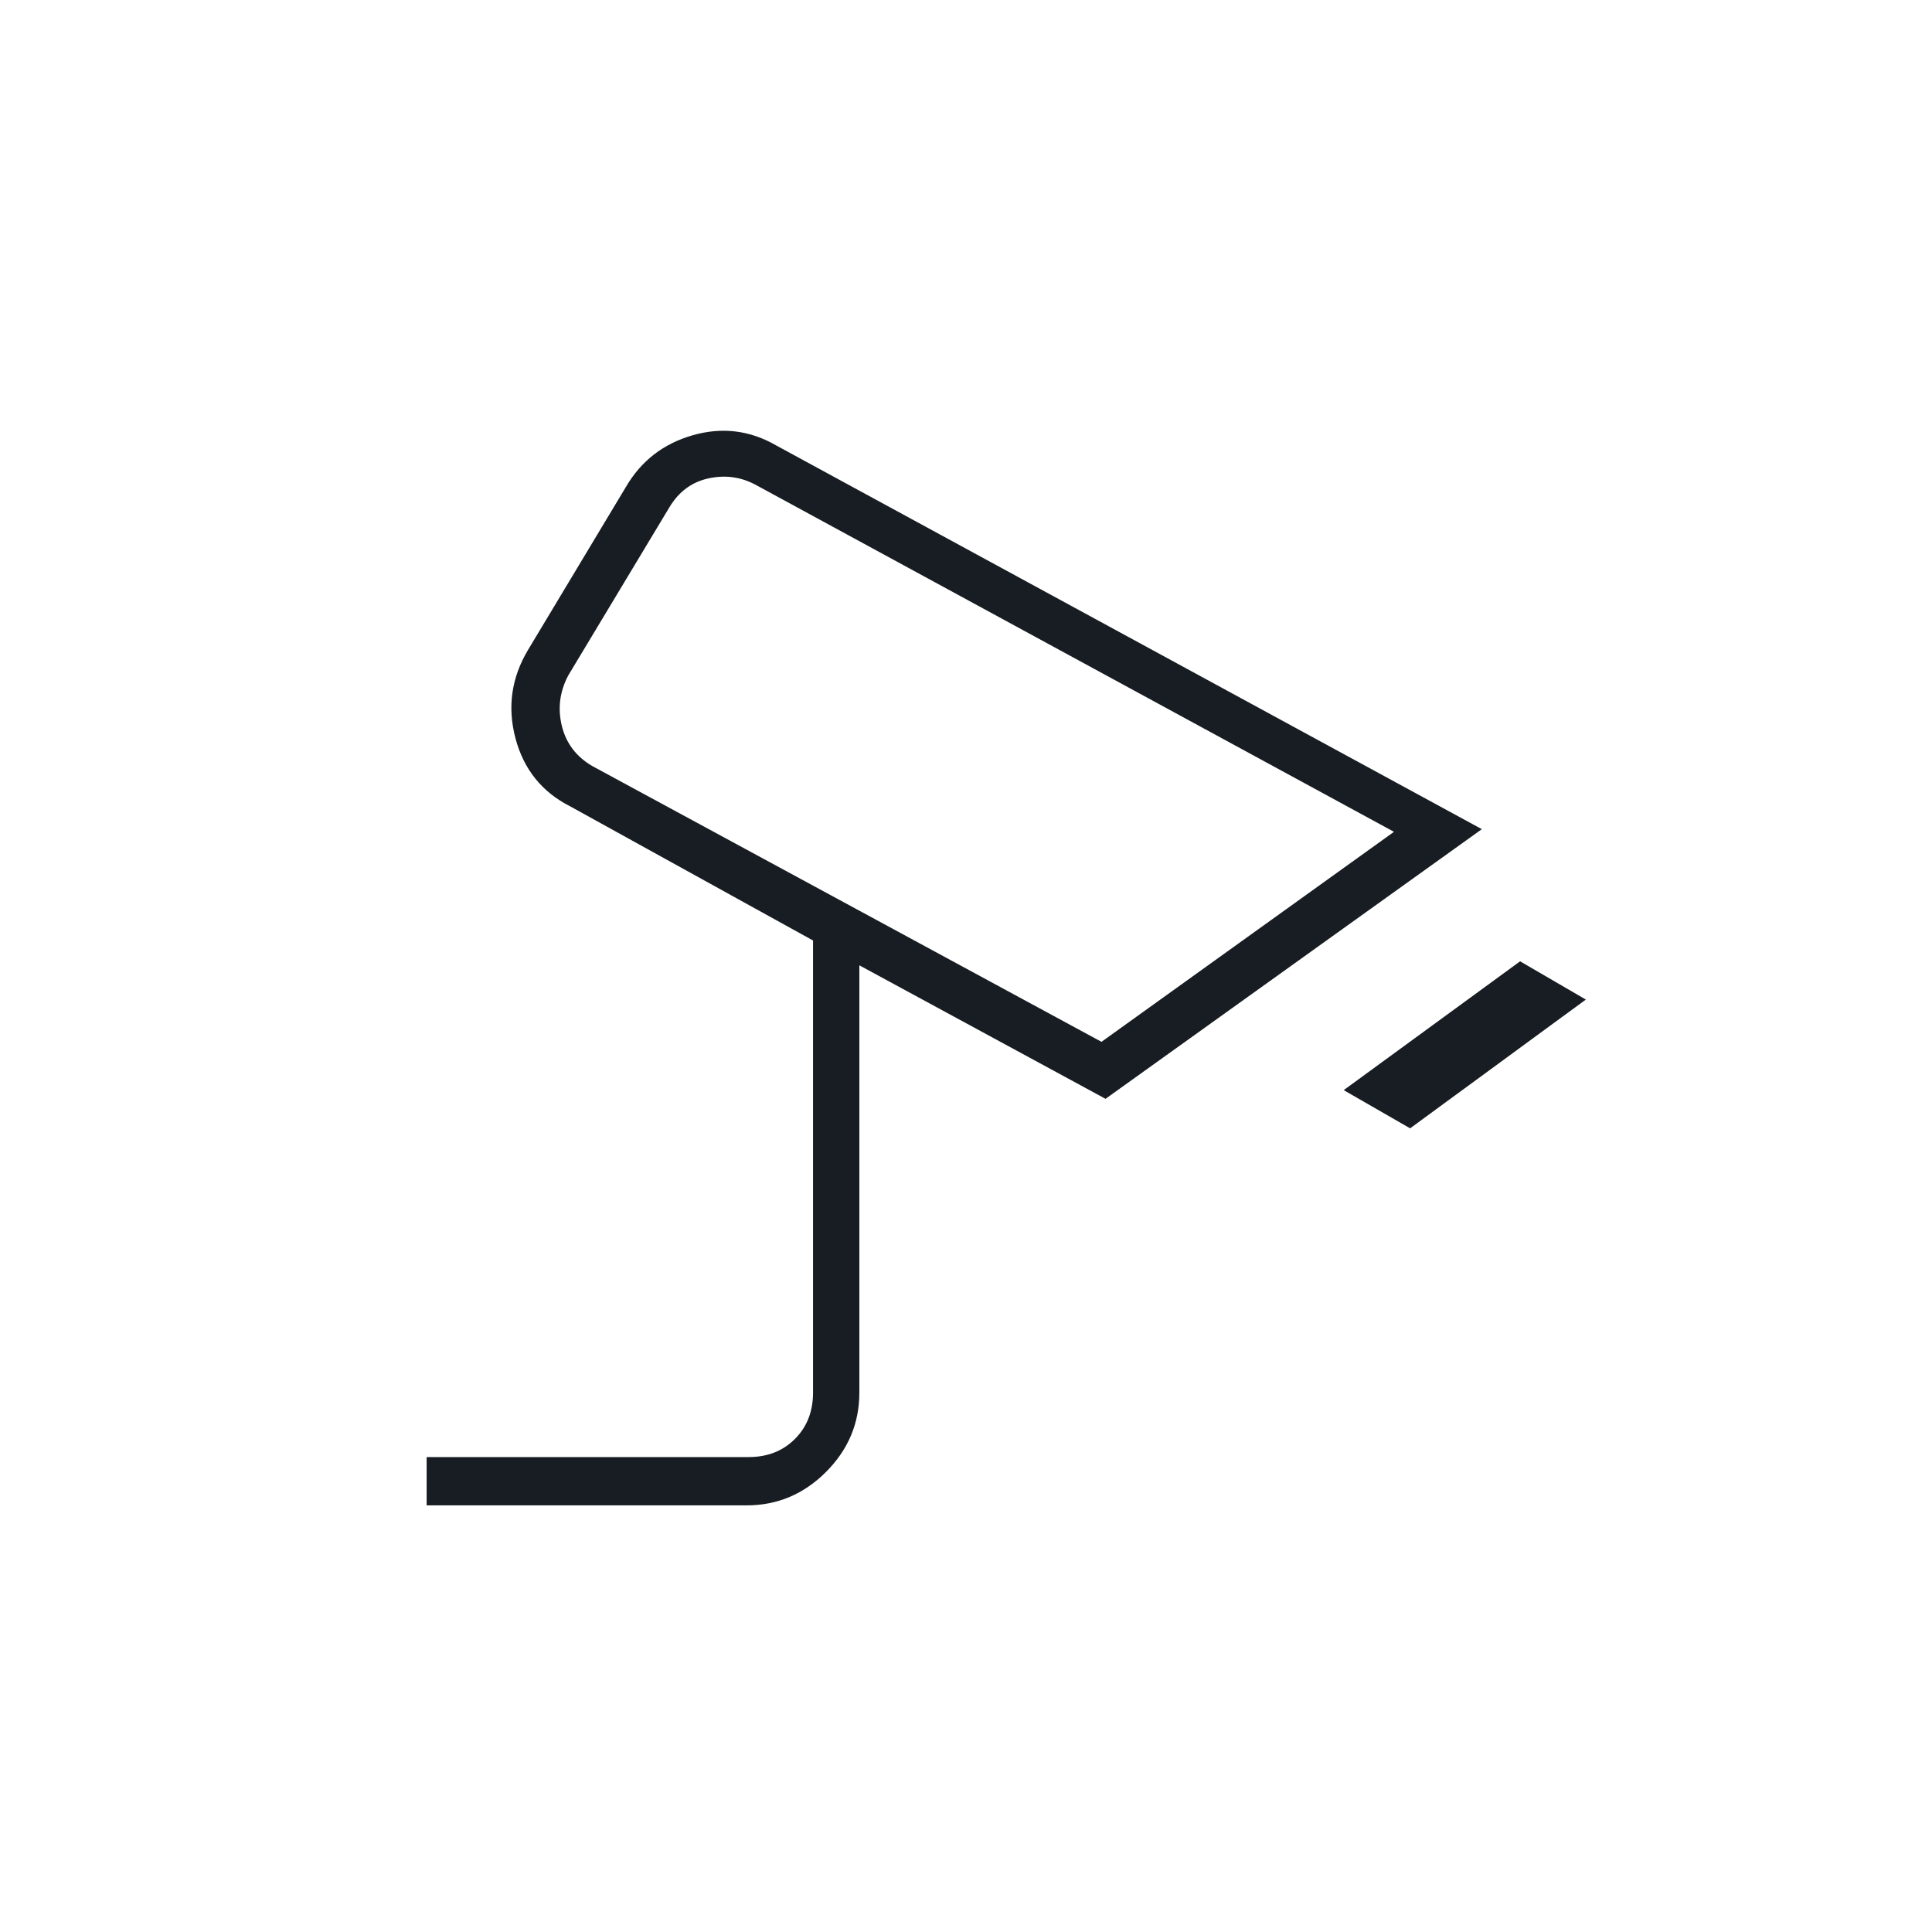<?xml version="1.0" encoding="UTF-8"?> <svg xmlns="http://www.w3.org/2000/svg" width="40" height="40" viewBox="0 0 40 40" fill="none"><mask id="mask0_13921_16092" style="mask-type:alpha" maskUnits="userSpaceOnUse" x="0" y="0" width="40" height="40"><rect width="40" height="40" fill="#D9D9D9"></rect></mask><g mask="url(#mask0_13921_16092)"><path d="M29.195 23.361L27.82 22.57L31.472 19.903L32.833 20.695L29.195 23.361ZM22.805 21.57L28.861 17.222L15.653 10.042C15.347 9.875 15.021 9.829 14.674 9.903C14.327 9.977 14.056 10.176 13.861 10.5L11.764 13.986C11.588 14.32 11.544 14.667 11.632 15.028C11.72 15.389 11.931 15.667 12.264 15.861L22.805 21.57ZM8.833 31.167V30.167H15.5C15.889 30.167 16.208 30.042 16.458 29.792C16.708 29.542 16.833 29.222 16.833 28.833V19.472L11.806 16.695C11.221 16.399 10.843 15.929 10.672 15.285C10.502 14.642 10.588 14.033 10.931 13.458L12.958 10.083C13.273 9.543 13.733 9.186 14.34 9.012C14.947 8.837 15.523 8.907 16.07 9.222L30.68 17.167L22.889 22.75L17.792 19.986V28.833C17.792 29.468 17.561 30.015 17.101 30.476C16.64 30.936 16.093 31.167 15.458 31.167H8.833Z" fill="#171D22"></path></g></svg> 